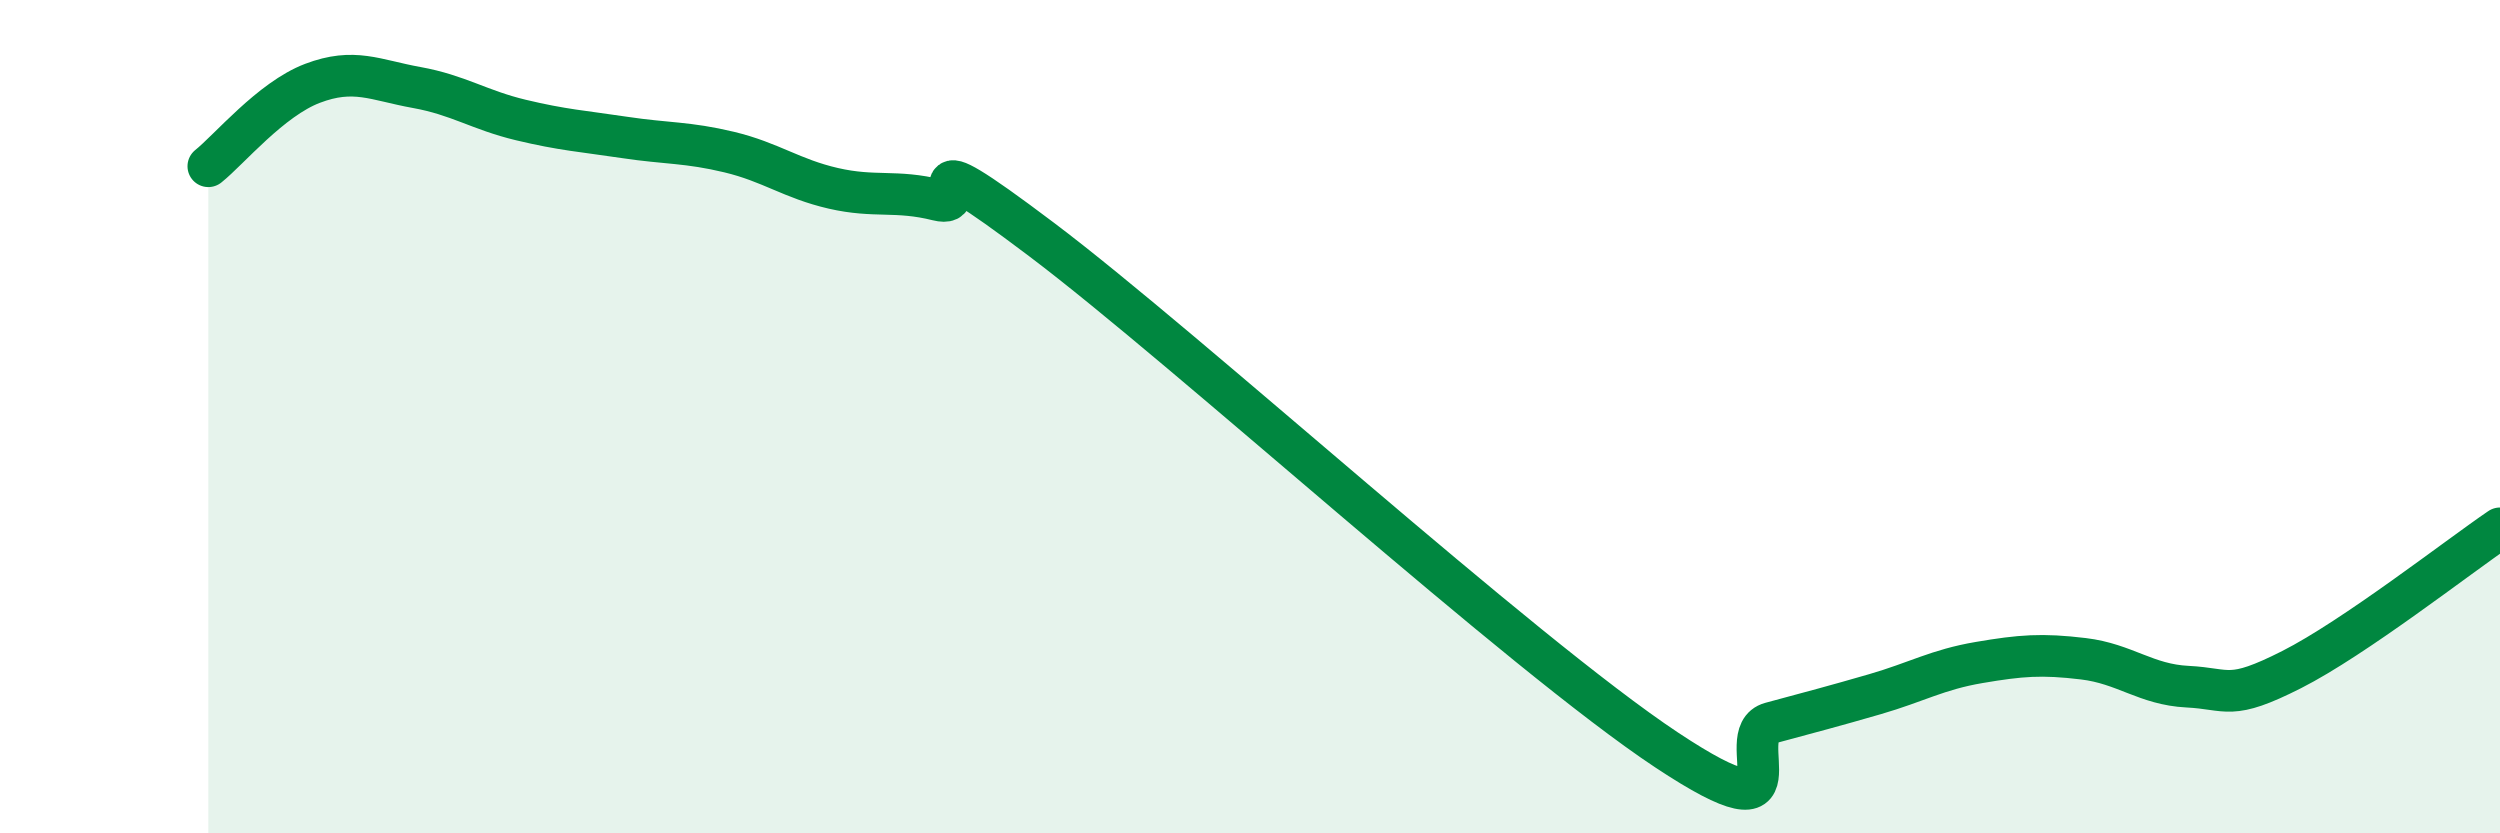 
    <svg width="60" height="20" viewBox="0 0 60 20" xmlns="http://www.w3.org/2000/svg">
      <path
        d="M 5,3.99 C 5.5,3.59 6.5,2.38 7.5,2 C 8.5,1.62 9,1.92 10,2.1 C 11,2.28 11.5,2.64 12.5,2.88 C 13.5,3.12 14,3.15 15,3.3 C 16,3.45 16.5,3.41 17.5,3.65 C 18.5,3.89 19,4.29 20,4.52 C 21,4.75 21.5,4.55 22.5,4.8 C 23.5,5.05 21.5,3.11 25,5.75 C 28.5,8.39 36.5,15.68 40,18 C 43.5,20.32 41.5,17.62 42.5,17.35 C 43.5,17.08 44,16.95 45,16.66 C 46,16.37 46.5,16.07 47.5,15.9 C 48.5,15.73 49,15.69 50,15.81 C 51,15.93 51.5,16.43 52.5,16.48 C 53.5,16.53 53.5,16.83 55,16.07 C 56.5,15.31 59,13.36 60,12.68L60 20L5 20Z"
        fill="#008740"
        opacity="0.1"
        stroke-linecap="round"
        stroke-linejoin="round"
      />
      <path
        d="M 5,3.99 C 5.5,3.59 6.5,2.38 7.5,2 C 8.5,1.62 9,1.92 10,2.1 C 11,2.28 11.5,2.64 12.5,2.88 C 13.5,3.12 14,3.15 15,3.3 C 16,3.45 16.5,3.41 17.5,3.65 C 18.5,3.89 19,4.29 20,4.52 C 21,4.75 21.5,4.55 22.5,4.8 C 23.5,5.05 21.5,3.11 25,5.75 C 28.5,8.39 36.5,15.68 40,18 C 43.5,20.32 41.5,17.62 42.5,17.35 C 43.5,17.08 44,16.95 45,16.66 C 46,16.37 46.5,16.07 47.5,15.9 C 48.5,15.73 49,15.69 50,15.81 C 51,15.93 51.5,16.43 52.5,16.48 C 53.5,16.53 53.5,16.83 55,16.07 C 56.5,15.31 59,13.36 60,12.68"
        stroke="#008740"
        stroke-width="1"
        fill="none"
        stroke-linecap="round"
        stroke-linejoin="round"
      />
    </svg>
  